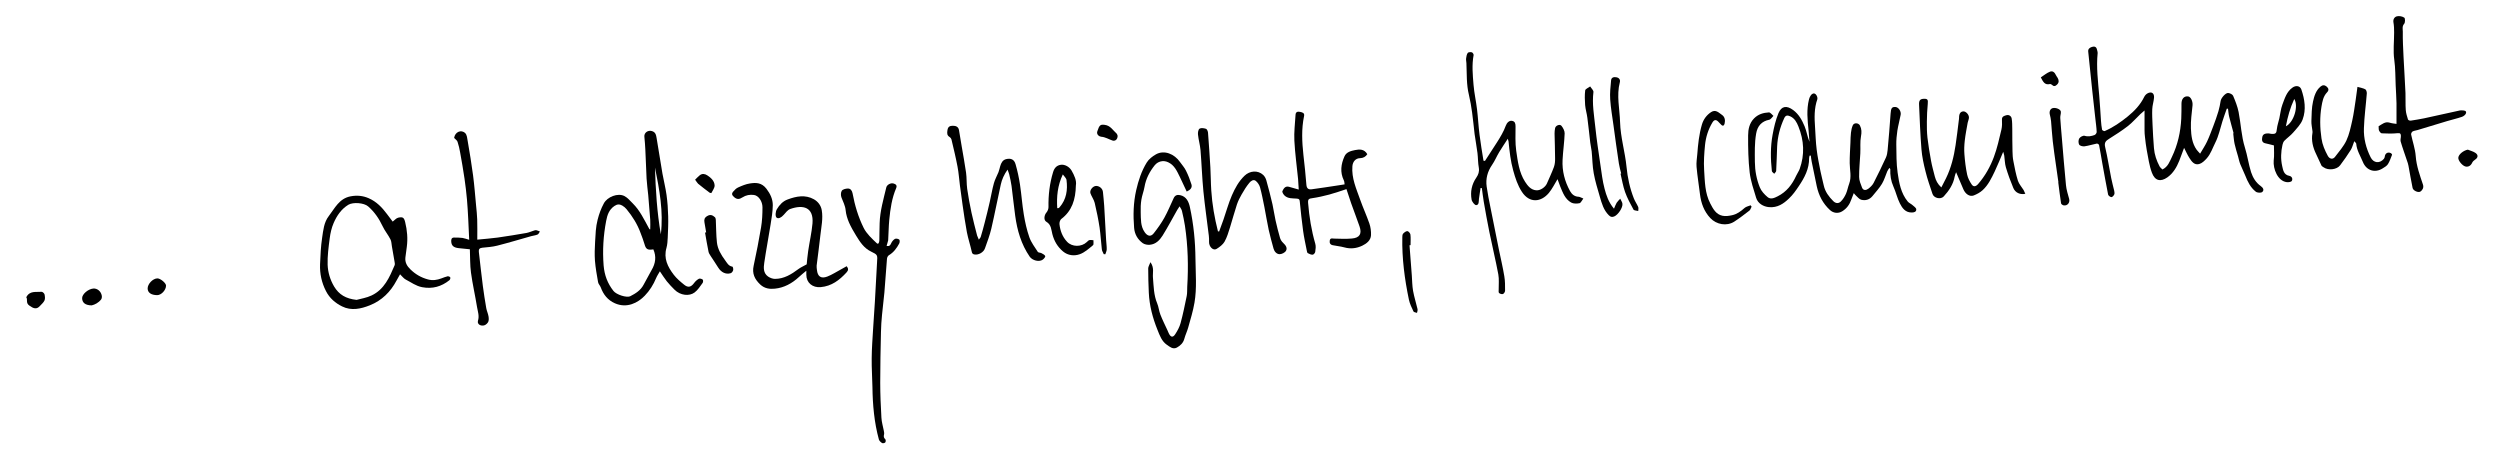 <?xml version="1.0" encoding="utf-8"?>
<!-- Generator: Adobe Illustrator 25.3.0, SVG Export Plug-In . SVG Version: 6.00 Build 0)  -->
<svg version="1.1" id="Ebene_1" xmlns="http://www.w3.org/2000/svg" xmlns:xlink="http://www.w3.org/1999/xlink" x="0px" y="0px"
	 viewBox="0 0 3369.6 612" style="enable-background:new 0 0 3369.6 612;" xml:space="preserve">
<path d="M2546.6,226.3c-1.1,1.7-2.2,3.1-2.9,4.7c-2.4,5.6-4,11.6-7.1,16.7c-3.6,6-8.5,11.2-12.9,16.7c-4,4.8-9.4,6.3-15.1,4.8
	c-2.7-0.7-4.8-3.6-7.1-5.6c-0.8-0.7-1.5-1.7-2.9-3.3c-1.2,3.2-2.3,5.7-3.2,8.3c-2.3,6.9-6.2,12.4-12.4,16.2
	c-5.3,3.3-11.9,2.6-16.5-1.7c-9.5-8.7-15.1-19.6-17.8-32.1c-2.4-11-4.6-22-6.8-33c-0.6-2.7-0.8-5.5-1.2-8.3c-0.5,0-1.1,0-1.6,0
	c-0.3,1.1-0.7,2.3-0.7,3.4c0.2,14.4-6.2,26.4-13.9,37.8c-3.9,5.9-8.1,11.8-13.2,16.6c-7.3,7.1-15.6,12.7-26.9,11.7
	c-7.8-0.7-15.1-5-17.4-12.6c-3.4-11.2-7.3-22.5-8.7-34c-1.9-16.6-2.2-33.4-2.1-50.1c0-8.1,1.7-16.5,8-22.9c5.6-5.7,12.6-7.7,20-8.1
	c1.9-0.1,4.1,3,6.1,4.7c-1.9,1.8-3.5,4.8-5.7,5.2c-10,2-15.8,8.2-17.6,18.7c-2.2,12.7-1.8,25.3-1.7,38.1c0.1,12.1,2.3,23.4,6.6,34.2
	c2,5.1,6.3,9.7,10.6,13.3c4.1,3.4,9,1.2,13.5-1.1c12-6,19.6-15.9,25-27.8c1.4-3.1,3.5-5.9,4.7-9.1c6.9-19.2,5.9-38.3-1.7-57.2
	c-2.3-5.7-5-11-11.2-13.8c-3.9-1.8-6.3-1.1-8,2.7c-5.6,12.1-8.9,24.8-9.5,38.2c-0.4,10.9-0.7,21.9-1.3,32.8
	c-0.1,1.3-1.7,2.5-2.6,3.8c-1.1-1.2-3-2.3-3.2-3.6c-1.8-16.4-2-32.9,1-49.1c1.8-9.8,4.1-19.8,7.9-29c4-9.5,10.8-10.8,19.8-4.2
	c7.8,5.8,11.9,13.6,15.4,21.9c2.8,6.6,3.7,14,6.6,20.9c-0.4-5-0.7-10-1.2-15c-1.5-14.2-3-28.3,0.6-42.4c0.4-1.7,1.2-3.4,2.2-4.9
	c1.6-2.6,4.4-3.9,6.7-1.8c1.6,1.4,2.9,4.9,2.3,6.7c-4.4,12.4-4,25-3.1,37.8c0.7,10.1,0.9,20.2,2.2,30.2c1.2,9.8,3.2,19.4,5.1,29.1
	c1.3,6.5,3.1,13,4.5,19.4c1.9,8.4,6.8,14.9,12.8,20.9c3.3,3.3,7.2,3.4,10.1,0.5c3-2.9,5.3-6.7,7-10.5c1.9-4.3,2.6-9.1,4.3-13.5
	c3.4-9.2,0.8-18.4,0.7-27.6c-0.1-9.4,0.6-18.7,1-28.1c0.2-4.4,0.1-8.8,0.7-13.1c0.4-3.4,1.1-6.9,2.5-10c1.7-3.7,7.7-3.4,9.6,0.4
	c2.4,4.7,2.4,9.3,1.4,14.6c-1.4,7.4-0.5,15.3-0.9,22.9c-0.5,10.6-1.7,21.2-1.6,31.7c0,4.8,2.1,9.7,3.9,14.4c1.6,4.2,5.4,3.8,8.3,1.7
	c2.8-2.1,5.7-4.8,7.3-7.9c5.8-11.2,11.3-22.7,16.6-34.2c1.4-3.1,2-6.7,2.3-10.1c1.5-16.3,2.9-32.7,4-49.1c0.5-7.4,1.7-9.4,6.8-9
	c3.9,0.4,7.6,5.7,6.8,10.4c-1.3,7.3-3.4,14.4-4.5,21.7c-0.9,6.1-1.5,12.4-1.4,18.7c0.2,12.6,0,25.4,1.8,37.8
	c1.9,13.6,4.4,27.6,13.6,38.8c1.6,2,4.4,3,6.4,4.8c2,1.7,5.1,3.8,5.1,5.8c0.1,3.4-3,4.3-6.5,4.2c-8.3-0.1-12.4-6-15.5-12.1
	c-3.7-7.2-5.4-15.5-8.8-22.9c-3.4-7.6-4.5-15.3-4.2-23.4C2547.8,227.5,2547.2,227.1,2546.6,226.3z"/>
<path d="M3001.3,146.6c-2,5.7-4.1,11.4-5.9,17.2c-3,9.5-4.9,19.3-9.5,28.4c-3.7,7.3-6.1,15.2-11.7,21.4c-2.8,3.1-6.3,6.5-10.1,7.5
	c-6.5,1.8-10.2-3.5-13.2-8.3c-2.6-4.1-4.6-8.6-7.1-13.5c-2.2,6-4.3,11.8-6.5,17.4c-3.5,8.8-8.4,17-16.1,22.4
	c-9.1,6.3-16.7,4.7-20.8-6.4c-3.6-9.6-4.9-20.1-6.9-30.3c-1.1-5.8-1.7-11.7-2.4-17.6c-0.4-3.1-0.6-6.2-0.6-9.3
	c-0.1-8.7,0-17.4,0-26.6c-1.8,1.6-3.8,3.2-5.6,4.9c-5.6,5.3-10.7,11.3-16.7,16c-8.1,6.3-16.8,11.8-25.5,17.3
	c-4.3,2.7-6.7,4.9-5.3,11c3.3,13.9,5.4,28,8.2,42c1.1,5.8,2.8,11.5,4.1,17.3c0.3,1.6,0.6,3.6-0.1,4.9c-0.7,1.5-2.7,3.5-3.8,3.4
	c-1.6-0.2-4.1-2-4.4-3.5c-2.8-14.2-5.3-28.4-7.9-42.6c-1.4-8.1-2.7-16.2-4.3-24.2c-0.2-0.8-2.1-2.1-3-1.9c-5.6,1.1-11,2.9-16.6,3.7
	c-2.4,0.3-6.2-0.6-7.2-2.3c-1.2-2.1-1.2-6.2,0.1-8.3c1.2-2,5.2-4.2,7.2-3.6c4.8,1.5,9.1,0.5,13.4-1c1.4-0.5,3-2.8,2.9-4.2
	c-0.2-5.8-1.1-11.5-1.7-17.2c-1.4-12.6-2.8-25.3-4.2-37.9c-1.9-17.7-3.7-35.5-5.5-53.2c-0.4-3.7,2.2-5.4,5.1-6.3
	c2.9-0.9,5.7-0.5,6.6,3.2c0.4,1.7,1.1,3.6,1,5.3c-1.9,19,0.5,37.8,2.1,56.7c1,11.4,1.6,22.8,2.4,34.3c0.3,4.1,0.7,8.2,1.5,12.2
	c0.2,0.8,2.8,2.1,3.6,1.7c11.3-4.9,21.3-11.8,30.9-19.6c9.2-7.5,17.1-15.8,22.3-26.5c0.9-1.8,2.5-3.6,4.3-4.6c5.3-3,9.4-0.5,8.9,5.7
	c-0.4,5.2-2.2,10.3-2.4,15.5c-0.3,7,0.1,14.1,0.4,21.1c0.5,10.5,1,21,1.9,31.5c0.7,8.7,3.5,16.8,7.5,24.4c0.9,1.7,2.6,2.9,3.9,4.3
	c7.5-3.5,9.8-10.8,12.8-16.9c7.8-16.2,11.7-33.6,12.6-51.6c0.3-6.7,0.3-13.5,0.3-20.2c0-6.4,3.4-10.4,8.8-9.8
	c3.8,0.4,6.6,6.7,6.1,12c-1,10.3-2.6,20.7-2.2,31c0.4,10,1.6,20.4,7.8,29c1.2,1.6,2.7,3,4.6,5.2c3.5-6,6.8-10.9,9.3-16.2
	c3.2-6.8,5.8-14,8.5-21c2.5-6.6,4.9-13.3,6.9-20c1.4-4.6,2.2-9.3,3-14c0.7-3.9,6.5-10.8,10.1-10.6c2.4,0.2,5.9,1.9,6.7,3.8
	c3,7.1,5.9,14.4,7.4,21.9c3.1,15.9,3.6,32.2,8.5,47.9c3.4,10.8,4.9,22.3,8.3,33.1c2.4,7.3,6.5,14.2,13.1,18.8c3.4,2.4,4.8,5.6,1.9,8
	c-1.7,1.4-6.7,1.1-8.7-0.5c-7-5.5-10.9-13.4-14.1-21.6c-2-5.2-4.7-10.1-6.7-15.3c-1.4-3.5-2.1-7.2-3.1-10.8
	c-1.6-5.6-3.4-11.1-4.6-16.7c-1-4.4-1.2-9-1.8-13.5c-0.1-0.4,0.4-1,0.3-1.4c-1.9-7.2-4-14.4-5.8-21.7c-0.9-3.5-1.1-7.2-1.6-10.9
	C3002.4,146.6,3001.9,146.6,3001.3,146.6z"/>
<path d="M876.4,309.1c0-4.3,0.3-8.7,0-13c-0.8-11.1-1.7-22.1-2.7-33.2c-0.7-7.4-1.8-14.7-2.2-22.1c-0.7-13.1-1.1-26.2-1.7-39.3
	c-0.3-5.8-0.7-11.5-1.3-17.3c-0.5-5.3,4.8-9,9.9-7.6c5.3,1.4,5.9,5.4,6.6,9.5c2.7,16,5.2,32,7.9,48c1.7,9.6,4.2,19.1,5.5,28.8
	c1.3,9.5,2,19.1,2.2,28.7c0.3,9.6-0.2,19.1-0.6,28.7c-0.2,4.6-0.5,9.4-1.7,13.8c-4.1,14.2,1.7,25.6,9.8,36.2
	c3.9,5.1,9,9.4,14.1,13.5c5.3,4.3,9.3,3.2,13.4-2.4c1.7-2.3,4-4.4,6.5-5.7c1.2-0.6,3.9,0.2,5.1,1.2c0.7,0.7,0.6,3.5-0.2,4.5
	c-3.3,4.5-6.4,9.5-10.8,12.8c-7.2,5.4-19.3,4.1-27.1-3.8c-3.6-3.6-7.2-7.3-10.4-11.3c-3.2-4-5.8-8.3-9.3-13.4c-1.7,3.1-3.7,5.9-5,9
	c-3.7,9-8.8,17.1-15.4,23.9c-9.3,9.7-24.1,17.3-40.2,10.2c-9.7-4.3-15.6-11.8-19.1-21.5c-0.9-2.4-3.2-4.5-3.6-7
	c-1.7-9.6-3.4-19.2-4.2-28.8c-0.6-8.5-0.3-17.1,0.2-25.6c0.6-10,0.8-19.9,3.4-29.8c2-7.8,4.6-15,8.4-22c4.7-8.8,18.8-14.3,27.6-9.9
	c4.4,2.2,7.8,6.5,11.4,10c9.6,9.5,15.2,21.6,21.6,33.2c0.3,0.5,0.6,1,0.9,1.5C875.7,309.2,876,309.2,876.4,309.1z M880.6,336.1
	c-7.4,1.2-10,0.1-11.9-7c-1.4-5-3.4-9.9-5.2-14.8c-4.3-11.9-10.9-22.5-18.9-32.2c-1.6-2-3.7-3.8-6-5.1c-3.4-1.9-6.6-2-10.4,0.6
	c-7.4,5-9.7,12.3-11.2,20.2c-3.8,19.9-5,39.8-3.4,60.1c1.1,13,5.3,24.2,13.3,34.3c3.9,4.9,17.6,9.5,22.7,7
	c7.1-3.6,13.9-7.9,17.8-15.3c3.5-6.6,7.1-13.3,10.8-19.8C883.6,355.1,884.9,345.8,880.6,336.1z M882.8,225.8
	c0.9,30.2,2.7,60.2,7.9,90C894.4,285.3,888.8,255.5,882.8,225.8z"/>
<path d="M2001.5,216.9c5.4-8.3,10.8-16.6,16.1-24.9c2.3-3.6,4.6-7.3,6.6-11c2-3.7,3.9-7.5,5.3-11.5c1.5-4.2,4.9-7.4,8.6-6.6
	c4.1,0.8,4.6,3.9,4.6,7.6c0,10.9-0.6,21.9,0.9,32.6c2.1,14.3,3.8,29.1,11.9,41.8c3.5,5.4,7.7,11,15.1,11.6c5.4,0.5,12.1-4.1,14.3-9
	c3.2-7.4,6.7-14.7,9.5-22.3c1.4-3.8,1.7-8,1.6-12.1c0-11-0.5-21.9-0.7-32.9c0-2.5,0.2-5,0.7-7.4c0.7-3.7,6.5-6,8.7-3.1
	c2.2,2.8,4.3,6.8,4.2,10.1c-0.4,11.9-2.2,23.7-2.8,35.6c-0.8,15,2.9,29.1,10.1,42.2c2.4,4.3,6,7.4,11.5,7.6c1.7,0.1,3.4,1.2,6.4,2.4
	c-2,2.5-3.3,5.9-5.2,6.3c-3.6,0.7-8.2,0.8-11.2-0.9c-8.2-4.6-11.3-13.3-14.7-21.5c-1.3-3.3-2.5-6.7-3.7-10
	c-4,6.5-7.2,13.2-11.8,18.7c-10.2,12.1-25.8,14.3-36.2-1.6c-5.8-8.9-8.9-18.6-11.7-28.7c-3.6-12.9-5-25.9-6.3-39.1
	c-0.1-0.9-0.5-1.8-1-3.8c-4.2,6.5-8.1,12.2-11.6,18c-3.4,5.6-5.9,11.9-9.6,17.2c-6.2,9-8.8,18.7-7.3,29.3c1.3,9.4,3.2,18.7,5.1,28.1
	c3.7,18.8,7.5,37.6,11.3,56.4c2.5,12.2,5.4,24.3,7.4,36.5c1.1,6.3,1,12.9,1,19.3c0,1.6-1.5,4-2.9,4.5c-1.5,0.5-4-0.3-5.2-1.4
	c-0.9-0.8-0.5-3.2-0.5-4.8c-0.1-6.7,0.7-13.7-0.5-20.2c-3.6-19.2-8.2-38.2-12.1-57.3c-2.8-13.7-5.2-27.4-7.6-41.1
	c-1-6-1.7-12-2.5-18c-0.6,0-1.1,0-1.7-0.1c-0.7,4.9-1.6,9.7-2.2,14.6c-0.4,3.4,0.3,8.2-3.7,8.5c-1.9,0.2-5.7-4.5-6.2-7.4
	c-1.9-10.5,0.1-20.6,6.3-29.6c2.8-4.1,4.3-8.2,3.4-13.5c-1.2-6.4-1-13.1-1.8-19.7c-1.1-8.6-2.7-17.2-3.9-25.8
	c-1.2-9.5-1.9-19.1-3.3-28.6c-1.1-8-2.4-16-4.3-23.9c-3.5-14.2-2.8-28.6-3.4-42.9c-0.1-2.2-0.7-4.4-0.4-6.4c0.3-2.5,0.8-5.4,2.2-7.4
	c0.8-1.1,3.8-1.2,5.5-0.8c1.1,0.3,2.6,2.6,2.4,3.7c-2.5,13.4-1.2,26.8-0.1,40.2c0.9,11,3.4,21.9,4.7,32.9c1.4,11.4,1.9,23,3.4,34.4
	c1.4,11.7,3.5,23.3,5.3,34.9C2000.1,216.6,2000.8,216.8,2001.5,216.9z"/>
<path d="M1589.9,278.1c-1.4,2.2-2.4,3.5-3.2,4.9c-6.5,11.5-12.7,23.2-19.7,34.5c-3.9,6.2-9.2,11.7-17.2,12.4
	c-3.1,0.3-7.1-0.4-9.6-2.2c-6.8-5-10.9-11.9-11.6-20.7c-1.4-17-1-33.8,2.8-50.6c3-13.2,7.2-25.9,14.2-37.3
	c2.8-4.6,7.7-8.4,12.5-11.1c11.1-6.2,24.8-0.5,32.3,10.3c2.7,3.9,6.1,7.5,8.1,11.7c3,6,5.4,12.2,7.4,18.6c1.3,4.4-1.5,7.4-6.4,9.6
	c-3.1-6.6-6.1-13.3-9.3-19.8c-3.8-7.6-7.1-15.7-15.7-19.7c-7-3.3-14-0.9-18,3.9c-6.9,8.6-12,18.2-13.9,29.4
	c-1,5.8-3.3,11.4-4.2,17.2c-0.9,5.5-1.1,11.3-0.9,16.9c0.3,9.2-0.4,18.6,5.3,26.8c3.8,5.5,8.3,6.6,12.3,1.5
	c5.2-6.6,10.1-13.5,14.2-20.8c4.8-8.6,8.5-17.8,12.7-26.7c1.8-3.7,4.7-4.7,8.5-3.9c8.7,1.8,11.8,9.2,13.3,16.2c5,23,7.3,46.4,7.5,70
	c0.2,19.5,2,39.2-1.3,58.6c-1.9,11.4-5.4,22.6-8.5,33.7c-1.4,5.1-3.8,9.9-5.2,15.1c-1.5,5.7-5.4,9.3-10.1,11.9
	c-5.3,2.8-9.6-1.1-13.5-3.8c-6.9-4.8-9.6-12.6-12.6-20.1c-6.5-16.1-10.9-32.7-11.7-50.2c-0.5-10.9-0.8-21.8-0.8-32.6
	c0-2.4,1.7-4.8,3-8.4c5.5,7.6,2.8,14.5,3.4,20.9c1,11.7,1,23.4,5.7,34.6c2,4.8,2.4,10.3,4.3,15.1c2.8,7.2,6.3,14.2,9.6,21.3
	c0.7,1.5,1.2,3.1,2,4.5c2.4,4.8,5.4,5.4,8.4,0.7c3-4.6,5.8-9.7,7.2-14.9c3.3-12.1,5.8-24.4,8.3-36.6c0.8-4,0.5-8.3,0.7-12.4
	c1.7-27.6,1-55.1-3.1-82.4c-1-6.7-2.5-13.3-4-19.8C1592.7,282.4,1591.3,280.7,1589.9,278.1z"/>
<path d="M529.3,298.7c2.5-1.8,4.7-4.7,7.4-5.3c6.2-1.4,7.9-0.2,9.4,6c2.7,11,3.7,22.1,2.2,33.4c-0.6,4.8-1.4,9.6-1.9,14.3
	c-0.7,6.5,2.1,11.5,6.7,15.9c6.7,6.6,14.4,11.1,23.6,13.6c6.5,1.8,12.4,0.8,18.3-1.4c2.8-1,5.5-2.2,8.3-2.8c1.1-0.2,3.2,0.6,3.6,1.5
	c0.4,1-0.3,3.1-1.2,3.8c-10.8,8.6-22.8,12-36.7,9.4c-8.4-1.6-14.9-6.6-22.1-10.3c-2.8-1.4-4.8-4.4-7.7-7.1c-2,3.5-3.4,5.9-4.7,8.4
	c-8.1,15.3-19.9,27-36,33.4c-12,4.8-25,7.7-37.4,1.5c-9.1-4.5-16.8-11-21.7-20.6c-5.9-11.5-8.5-23.6-8-36.3
	c0.5-11.9,1-23.9,2.8-35.7c1.5-10,2.4-20.7,8.9-29.1c8.2-10.6,14-23.8,29.6-26.7c8.6-1.6,16.5-0.8,24.3,2.6
	c10.4,4.5,18,12.4,24.6,21.3C524.5,292.2,527.2,295.8,529.3,298.7z M480.6,404.2c5.6-1.6,13.5-2.7,20.3-6
	c17.1-8.1,24.1-24.5,31-40.7c0.6-1.5,0.1-3.5-0.2-5.3c-1.1-6.7-2.3-13.5-3.5-20.2c-0.6-3.2-0.5-6.8-2-9.5
	c-3.1-6.1-7.6-11.4-10.5-17.6c-4.8-10.2-11-19.3-19.5-26.7c-5.6-4.9-20.3-6-26.7-2.2c-9.5,5.8-15.5,14.7-19.8,24.6
	c-2.8,6.4-4.4,13.6-5.3,20.6c-1.5,11.8-3.2,23.9-2.8,35.7c0.4,10.1,3.3,20,8.7,29.2C456.9,397.1,466.1,402.6,480.6,404.2z"/>
<path d="M1141.2,358.8c2.6,3.3,2.4,5.6-0.3,8.5c-9.5,10.3-20,18.4-34.7,19.7c-11,1-19.4-5.8-19.4-16.7c0-1.3,0-2.5,0-5.4
	c-4.1,3.4-7.2,5.9-10.1,8.6c-9.2,8.5-20,14.4-32.4,15.6c-6.8,0.7-13.7-0.1-19.6-5.6c-7.6-7.2-11.2-14.8-8.9-25.3
	c3.7-17.2,7.1-34.4,10-51.7c1.5-8.9,1.9-18.1,1.9-27.1c0-7.9-5.2-15.7-11.4-16.6c-5.6-0.8-10.9,0.2-15.7,3.3
	c-3.9,2.5-7.1,3.1-11.1-0.4c-3-2.6-3.7-4.6-1.3-7.4c1.9-2.2,4.1-4.5,6.6-5.6c5.1-2.3,10.5-4.6,15.9-5.4c8.3-1.3,15.9-1.3,22.4,7.2
	c5.3,7,8.5,14,8.5,22.1c-0.1,8.7-1.6,17.5-3,26.2c-2.7,17.2-6,34.2-8.5,51.4c-1,6.6-1.4,13.9,5.1,18.5c2.6,1.8,6.2,3.2,9.3,3.2
	c12.3,0,22.2-6.2,31.7-13.3c3-2.2,6.6-3.8,11.1-6.3c0.5-4.9,1-11.5,2-18c1.8-12.4,4.7-24.7,5.8-37.1c1.8-22.2-12.8-25.6-30-19.5
	c-3.4,1.2-6.1,4.9-8.7,7.8c-3.3,3.8-7.3,5.8-9.6,3.9c-2.2-1.8-1.6-8.2,0.3-11.4c3.5-5.9,8.1-10.8,14.4-13.1
	c11.7-4.4,23.9-6.8,35.5-0.3c5.3,3,9.5,8.1,10.6,14.8c1.9,11.2-0.6,22.2-1.8,33.2c-1.5,13.8-3.4,27.6-5.1,41.4
	c-0.2,1.9,0.2,4,0.4,5.9c0.9,8.8,5.5,12.1,13.9,8.9c6.5-2.5,12.5-6.5,18.7-9.8C1136.1,361.8,1138.6,360.3,1141.2,358.8z"/>
<path d="M1195,331.5c3.8,0.7,4.9-0.8,6.1-3.5c1-2.3,2.9-4.7,5.1-6c1.4-0.8,4.4-0.2,5.8,0.9c0.9,0.7,0.8,3.8,0,5.3
	c-3.4,6.3-7.5,12-13.9,15.8c-1.4,0.8-2.5,3.1-2.6,4.8c-1.3,15.2-2.2,30.4-3.5,45.6c-0.9,10.1-2.3,20.1-3.2,30.2
	c-0.7,7.6-1.3,15.2-1.4,22.9c-0.5,22.8-1,45.5-1,68.3c0,15.7,0.7,31.5,1.6,47.2c0.3,5.8,2.1,11.6,3.2,17.4c0.3,1.6,0.7,3.3,0.4,4.9
	c-0.6,2.6-0.8,4.6,1.6,6.7c0.8,0.7,0.8,3.4,0,4.3c-0.7,0.9-3.2,1.4-4.2,0.9c-1.8-1.1-3.8-2.9-4.4-4.8c-6.3-23.1-8.4-46.8-8.7-70.7
	c-0.2-12.9-1.2-25.8-1-38.7c0.1-13.2,1.1-26.5,1.9-39.7c0.7-12.2,1.7-24.4,2.4-36.7c1-17.6,1.8-35.2,2.9-52.8
	c0.7-10.1,1-10.4-8-14.7c-9.6-4.6-15-13-20.2-21.5c-3.5-5.7-6.9-11.6-9.6-17.7c-2.2-5.2-4-10.9-4.5-16.5c-0.6-6.3-3.5-11.5-5.6-17.1
	c-1.1-2.7-1.1-6.9,0.4-9.2c1.3-2,5.3-2.9,8.1-3c3.8-0.1,5.7,2.9,6.4,6.4c3,16.2,7.7,32,15,46.7c3.9,7.8,11,14.3,17.5,20.5
	c2.6,2.5,3.5-1.5,3.6-3.7c0.2-7.7,0.1-15.4,0.4-23.1c0.5-16.6,5.2-32.4,9-48.4c0.9-3.6,6.1-6.3,9.7-5.2c2.9,0.9,5.2,2.3,3.6,6.2
	c-5.8,13.6-7.9,28-9.3,42.6c-0.9,9.2-0.9,18.6-1.5,27.9C1196.6,326.3,1195.7,328.7,1195,331.5z"/>
<path d="M2729.8,261.2c-7,1.5-13.5-1.4-16.2-7.9c-3.8-9.1-7.2-18.4-10-27.8c-1.5-5-1.4-10.5-2.2-15.7c-0.3-1.9-1-3.7-1.4-5.2
	c-3.8,9-7.4,17.9-11.5,26.6c-4.3,9-8.7,18.2-16.2,25.1c-3.4,3.1-7.8,5.5-12.2,7.2c-5.3,1.9-11-1.9-13.8-8.4
	c-3.2-7.4-6.3-14.8-9.8-23c-0.8,2.3-1.6,4-1.9,5.8c-1.9,10.6-7.7,19.2-14.8,26.9c-4.1,4.4-13.2,2.3-15.1-3.4
	c-3.3-10-6.9-20-9.4-30.3c-2.5-9.9-4.7-19.9-5.5-30c-1.6-19.9-2.3-39.9-3.2-59.9c-0.3-5.7,1.4-7.7,5.7-8c5.8-0.4,6.6,1,6,6.9
	c-0.8,7.9-1.1,15.8-1.2,23.7c-0.1,7.3,0,14.6,0.8,21.8c1.2,10.3,2.9,20.6,4.8,30.9c1.3,7.2,3.3,14.2,5.1,21.3
	c1.4,5.3,3.7,10.2,8.8,14.8c2.3-4.5,4.4-8.4,6.3-12.3c6.9-14.1,10.6-29.2,12.9-44.7c1.7-11,2.9-22.1,4.3-33.1c0.2-1.3,0.4-2.6,0.4-4
	c0-5.4,2-8.2,5.8-8.4c3.2-0.1,7.3,3.9,7.5,8c0.1,2.4-1.2,4.8-1.7,7.3c-1.4,8-3,15.9-3.9,23.9c-0.7,6.2-1,12.5-0.5,18.7
	c0.7,9.2,1.8,18.4,3.7,27.4c1,4.6,3.4,9.2,6.1,13.2c2.4,3.6,5.6,2.9,8.6-0.5c9.4-10.8,16.4-23.3,21.3-36.5
	c4.5-12,7.2-24.6,10.2-37.1c1-4.2,0.9-8.8,0.7-13.3c-0.2-4.4,3.2-5.1,5.9-5.9c3.4-1,6.6,1,7.2,4.4c0.8,4.6,0.7,9.4,0.8,14.1
	c0.1,10,0,20,0.3,30.1c0.1,4.5,0.3,9,1.2,13.3c1.7,8.9,3.4,17.8,6.1,26.4c1.5,4.5,5.1,8.4,7.7,12.6
	C2728.1,257.5,2728.9,259.3,2729.8,261.2z"/>
<path d="M1750.5,255.5c-0.3-5.3-0.5-9.8-0.9-14.2c-1.7-17.2-4.1-34.4-5-51.6c-0.6-11.6,0.9-23.4,1.6-35.1c0.2-3.9,3-4.5,6.1-3.8
	c2.8,0.6,6.3,1.3,5.4,5.5c-3.7,17.5-2.8,35-0.9,52.6c1.5,13.4,3,26.7,4,40.1c0.4,5.3,3,6.7,7.3,6.1c11.8-1.6,23.5-3.4,35.3-5.2
	c2.8-0.4,5.5-0.9,8.9-1.4c-0.3-1.7-0.2-3.7-1-5.3c-5.4-11.1-3.9-22,0.9-32.6c2.6-5.7,8.7-7.2,14.1-8.3c5.9-1.2,12.4-1.7,16.6,5.5
	c-2.1,3.4-5.5,5.3-9.8,5.4c-6,0.1-9.8,4.7-10.3,10.8c-1.3,16.2,5.3,30.4,10.4,44.9c3.8,10.9,8.7,21.4,12.5,32.4
	c1.7,4.9,2.4,10.5,2.2,15.7c-0.4,7.2-6.1,11.4-11.9,14.2c-7.6,3.6-15.7,4.6-24.2,2.2c-5.1-1.4-10.4-1.8-15.5-2.9
	c-3.4-0.7-4.6-3.1-4-6.4c0.7-3.6,3.3-2.6,5.9-2.5c7.9,0.2,15.9,0.6,23.8-0.1c10.7-0.9,13.9-6.4,10.4-16.4
	c-3.6-10.4-7.6-20.8-11.3-31.2c-2.2-6.3-4.3-12.7-6.3-19c-7.7,2.5-15.2,5.2-23,7.3c-7.6,2-15.3,3.8-23,4.9c-4.4,0.6-6.1,1.1-5.7,6.4
	c1.5,18.7,4.5,37.1,9.7,55.1c1,3.4,0.4,7.3-0.1,10.9c-0.2,1.5-2.2,3.8-3.5,3.8c-2.1,0.1-4.5-1-6.5-2.1c-0.9-0.5-1.1-2.3-1.4-3.6
	c-1.7-8.7-3.7-17.5-4.9-26.3c-1.8-13.2-3.2-26.4-4.5-39.6c-0.3-3-0.9-3.7-4-4c-5.8-0.5-12.2,0.3-16.8-4.4c-1.4-1.5-3.2-4.4-2.6-5.7
	c1.5-3.3,3.7-7.1,8.6-5.9C1741.1,252.8,1745.2,254,1750.5,255.5z"/>
<path d="M1319.3,323c1.3-1.8,2.3-2.7,2.6-3.8c1.9-6.3,3.7-12.7,5.3-19.1c2.4-9.4,4.8-18.8,6.9-28.3c1.9-8.2,3.2-16.6,5.5-24.8
	c1.4-5.2,4.2-10,6.2-15c1-2.6,1.5-5.4,2.3-8c1.3-4.4,3.3-8.5,8.3-9.6c6.2-1.4,10.6,0.5,12.4,6.9c2.6,9,4.6,18.3,6,27.6
	c2,13.3,2.9,26.8,5.1,40.1c1.7,10.4,4,20.8,7.5,30.8c2.5,7.1,7.3,13.3,11.4,19.7c0.7,1.1,3.4,0.9,4.9,1.7c1.9,1,4.3,2.2,5.1,3.9
	c0.4,1-1.7,3.7-3.3,4.8c-4.8,3.6-14,1.2-17.6-3.9c-11.5-16.7-16.9-35.5-19.6-55.3c-1.9-13.3-3.1-26.7-4.9-40
	c-0.7-5.2-1.9-10.3-3.1-15.5c-0.4-1.9-1.3-3.6-2.3-6.6c-4.7,6.8-7.6,13.2-9.1,20.1c-4.4,19.9-8.2,39.8-12.8,59.6
	c-2.1,8.9-5.4,17.6-8.5,26.3c-1.9,5.6-8.8,9.3-14.1,8.4c-2.5-0.4-3.3-1.4-3.8-4c-1.9-8.7-4.8-17.3-6.5-26c-2.3-12.2-4-24.5-5.8-36.7
	c-1.3-8.8-2.4-17.6-3.6-26.5c-1.1-8.4-1.6-16.8-3.2-25.1c-2.3-12.3-5.3-24.6-8.2-36.8c-0.3-1.2-1.3-2.5-2.3-3.1
	c-3.9-2.3-3.7-5.3-3.1-9.3c0.7-4.9,3.3-6,7.4-6c4.2,0,7.5,1.5,8.2,6.1c1.2,7,2.3,14,3.5,21c2,12,4.3,24,6,36.1
	c1,7.2,0.5,14.6,1.5,21.8c1.5,10.8,3.6,21.5,5.8,32.1c2.2,10.4,5,20.6,7.6,30.9C1317.6,319.1,1318.3,320.5,1319.3,323z"/>
<path d="M1643.2,312c1.9-5.3,4-10.6,5.8-15.9c3.8-10.9,6.8-22.2,11.4-32.8c4.2-9.6,9.2-18.9,17-26.4c7.1-6.9,18-7.8,25.2-1.1
	c2,1.9,3.6,4.8,4.3,7.6c3,10.6,5.7,21.3,8.2,32c1.6,7.1,2.5,14.4,4.1,21.5c1.8,8,3.8,16,6.1,23.9c0.8,2.6,2.5,5.1,4.5,6.9
	c3.3,3,5.6,6.7,3.5,10.3c-1.4,2.5-5.7,4.7-8.7,4.6c-3.9-0.1-7-3.5-8.1-7.6c-2.3-8.4-4.6-16.7-6.5-25.2c-2.2-10.2-3.8-20.5-5.8-30.7
	c-1.8-8.9-3.5-17.9-5.9-26.7c-0.9-3.1-3.1-6.4-5.6-8.5c-3.2-2.7-6.8,0.1-8.7,2.4c-4,4.8-7.3,10.2-10.4,15.6
	c-2.5,4.3-4.8,8.9-6.4,13.6c-3.4,10.2-6.1,20.6-9.3,30.8c-2.1,6.6-4,13.4-7.4,19.4c-2.3,4-6.7,7.3-10.8,9.8
	c-4.6,2.8-10.4-3.1-10.1-9.7c0.1-2.7,0-5.5-0.3-8.1c-2.4-19.9-5.3-39.8-7.3-59.7c-1.8-18.5-2.4-37.1-3.9-55.6
	c-0.6-7.1-2.7-14-3.4-21.1c-0.3-2.6,0.4-6.8,2.1-7.9c2.1-1.3,5.9-0.7,8.7,0.2c1.3,0.4,2.5,3.2,2.7,5.1c1.2,15.7,2.3,31.4,3.2,47.2
	c0.6,10.3,0.5,20.5,1.2,30.8c1.2,18.7,4.4,37,9,55.1C1642.2,311.8,1642.7,311.9,1643.2,312z"/>
<path d="M3206,170.1c4.8-2.7,8.8-6.6,14.7-4.8c3.2,1,6.7,1.3,9.4,1.7c0-9.6,0.1-18.7,0-27.7c-0.2-8.1-0.7-16.1-1.1-24.2
	c-0.5-11.5-0.3-23-1.9-34.5c-1.7-12-0.2-24.4-0.2-36.7c0-4.6-0.1-9.2-0.9-13.6c-0.8-4.4,1.5-7.5,4.6-8.3c3.1-0.8,7.4,0,10,1.8
	c1.3,0.9,1.3,6.5-0.1,8.2c-3.1,3.5-1.9,7.3-1.9,10.6c-0.2,11.4,0.5,22.9,1,34.3c0.8,16.2,1.9,32.3,2.6,48.5
	c0.3,7.6-0.2,15.3,0.4,22.9c0.3,4.3,1.7,8.6,3,12.8c0.3,0.9,2.5,1.7,3.7,1.5c6-0.9,12-1.9,17.9-3.1c16.1-3.5,32.1-7.1,48.2-10.6
	c1.1-0.2,2.3-0.2,3.4-0.1c2.6,0.1,5.8,0.3,5,3.7c-0.5,2-3.1,4.1-5.3,4.9c-6.6,2.3-13.4,3.8-20.1,5.8c-13.4,4-26.7,8.1-40,12.1
	c-2.2,0.7-4.6,0.8-6.6,1.9c-1.1,0.6-2.2,2.8-2,4c2,9.8,5.5,19.4,6.2,29.2c1,13.6,5.6,25.9,9.8,38.5c1.3,4.1-0.7,7.3-3.3,9.2
	c-3,2.1-9.9-1.1-10.7-4.7c-2.1-10-3.7-20.1-5.6-30.1c-0.4-2.3-1.2-4.6-2-6.8c-2.8-8.6-6-17.1-8.5-25.8c-0.7-2.4,0.5-5.2,0.3-7.9
	c-0.1-2.5-0.9-3.7-4.4-3.3c-7,0.8-14.3,0.5-21.4,0.2c-1.3-0.1-3-2.3-3.7-3.9C3205.9,174.2,3206.2,172.2,3206,170.1z"/>
<path d="M632.4,323.2c-0.5-10.3-0.9-19.2-1.3-28.1c-0.5-8.8-0.9-17.5-1.7-26.2c-0.9-9.4-1.9-18.8-3.3-28.1
	c-1.7-11.8-3.8-23.6-5.9-35.3c-0.9-4.9-1.9-9.7-3.5-14.4c-0.7-2-2.9-3.4-4.6-5.2c1.1-7.9,9.4-11.9,15-6.4c2.3,2.3,2.7,7,3.3,10.7
	c2.6,15.3,5.2,30.6,7.2,46c1.8,13.6,2.8,27.3,4.1,40.9c0.6,6.2,1.3,12.5,1.5,18.7c0.3,8.5,0.1,17.1,0.1,27.2c10-1,18.8-1.6,27.5-2.8
	c13-1.8,25.9-4,38.8-6.2c3.2-0.6,6.3-2,9.5-3c1.1-0.3,2.3-0.9,3.4-0.8c1.8,0.3,3.5,1.2,5.2,1.8c-1,1.4-1.7,3.5-3.1,4.1
	c-2.7,1.2-5.7,1.4-8.6,2.2c-15.3,4.3-30.4,8.9-45.8,12.8c-6.6,1.7-13.5,2.1-20.2,2.8c-3.5,0.4-5,1.9-4.6,5.5
	c1.8,15.3,3.4,30.7,5.4,46c1.3,10,2.9,20,4.6,29.9c0.7,3.9,2.5,7.5,3.1,11.4c0.4,2.6,0.5,5.9-0.8,7.8c-1.8,2.7-4.6,4.9-8.9,4.2
	c-4.2-0.7-5.3-4.1-4.6-6.3c2.1-6.5-0.2-12.4-1.2-18.4c-2.5-15.6-6.1-31-8.2-46.6c-1.4-10.1-1-20.5-1.5-31.4
	c-5.1-0.5-10-0.9-14.8-1.5c-7-0.7-10-3.3-10.3-8.9c-0.2-2.7,0.3-5.3,3.6-5.4c3.9-0.1,7.8,0.1,11.6,0.5
	C626,321.1,628.6,322.1,632.4,323.2z"/>
<path d="M3173.2,190.3c-1.9,4.8-2.8,8.7-4.8,11.9c-4.4,7.1-9.3,13.9-14.3,20.6c-4.4,5.9-15.9,7.2-22.1,2.8c-1-0.8-2.5-1.4-3-2.4
	c-2.5-5.1-4.7-10.4-7.2-15.5c-4.4-9-6.7-18.3-5-28.3c0.2-1,0.2-2,0-3c-0.5-4.5-1.6-9-1.4-13.4c0.3-8.8,0.3-17.7,2.2-26.2
	c1.6-7.3,3.9-14.9,10.1-20.1c2.7-2.3,5.5-2.4,8.4,0.1c2.8,2.5,3,5,0.4,7.7c-5.2,5.4-6.3,12.4-7.5,19.2c-2.4,14.3-2.1,28.6,0,42.9
	c1.2,8.5,4.5,16,8.5,23.4c2.4,4.4,6.8,5.3,9.7,1.5c5.4-7.1,11.5-14,15.3-21.9c4-8.5,5.9-18.1,8-27.3c2-9.1,3.2-18.4,4.6-27.6
	c0.8-5.4,1.5-10.8,2.4-17.6c4.4,1.3,7.8,1.7,10.6,3.3c1.3,0.7,2.1,3.7,2,5.5c-1.2,15.7-3.4,31.3-3.9,47c-0.5,13.6,2.9,26.9,9.1,39.2
	c3.9,7.8,12.1,8.6,17.7,2.1c0.7-0.8,1.2-2,1.3-3c0.4-4.6,4.3-6.9,8.4-4.7c0.7,0.4,1.6,1.7,1.4,2.2c-1.7,4.2-3.1,8.7-5.5,12.5
	c-1.6,2.5-4.6,4.2-7.2,5.8c-10.4,6.6-21.9,2.9-26.6-8.7c-3.3-8.1-8.3-15.7-9-24.8C3175.6,192.7,3174.8,192.3,3173.2,190.3z"/>
<path d="M1450.1,250c-0.4,19-5.2,34.2-19.7,45.2c-1.6,1.2-2.6,4.6-2.4,6.8c0.9,8.9,4,17.2,10.2,23.8c6.7,7.3,19.5,7.3,26.7,0.4
	c1.1-1,2.2-2.3,3.5-2.6c1.7-0.4,3.6,0.1,5.4,0.2c-0.2,2.3,0.6,5.7-0.6,6.7c-5.6,4.6-11.3,9.9-18,12.2c-7.3,2.6-15.8,1.7-22.3-3.7
	c-7.3-6.1-12-13.8-14.5-23.5c-1.5-5.6-1.3-12.7-8.1-16.6c-3.9-2.2-2.9-9,0.1-12.4c1.6-1.9,2.8-4.8,2.8-7.3
	c-0.3-16.1,1.5-31.8,6.2-47.2c1.6-5.3,4.6-9.1,10.5-9.9c5.1-0.7,11.2,2.5,14.3,7.6C1448.1,236.5,1451.3,243.4,1450.1,250z
	 M1425,280.6c1.1-0.1,1.5,0,1.7-0.1c0.6-0.3,1.1-0.7,1.5-1.2c9.2-10.6,11-23.3,9.3-36.6c-0.3-2.7-3.3-5.1-5-7.6
	C1425.4,250.1,1424,265,1425,280.6z"/>
<path d="M3064.9,196c-4.5-1.1-7.9-2.1-11.4-2.8c-5.1-1-5-4.8-4.3-8.5c0.8-4.2,4.3-4.9,8-4.9c1.3,0,2.6,0.4,3.9,0.6
	c6.3,0.5,7.2-0.7,7.8-6.8c0.5-4.8,2.3-9.5,3.3-14.2c1.4-6.1,1.9-12.6,4.1-18.4c3.2-8.4,5.6-17.3,13.7-23c4.5-3.2,10.1-2.5,11.9,2.7
	c4.5,13.2,6.6,27,1.7,40.3c-2.4,6.6-8,12.1-12.7,17.6c-3.5,4.1-8.2,7.3-12,11.2c-1.3,1.4-2.1,3.6-2.5,5.5c-2.1,9.4-2.5,19-0.4,28.4
	c1.3,5.5,2,11.9,9.6,13.3c3.5,0.7,5,4,3.4,6.8c-0.8,1.5-4.6,2-6.9,1.7c-12.2-1.6-18.5-18-17.5-29.1
	C3065.5,209.5,3064.9,202.4,3064.9,196z M3081,170.2c10.6-5.2,17.4-27,11.3-36.8C3086.8,145.4,3083.4,157.3,3081,170.2z"/>
<path d="M2360.9,278.5c-1,1.8-1.5,4.1-2.9,5.3c-6.7,5.2-13.5,10.4-20.6,15c-10.2,6.4-23.9,3.9-32.2-4.9c-8.5-9.1-12.4-20-13.9-32.1
	c-1.5-12.3-3.5-24.5-4.6-36.8c-0.5-5.7,0.5-11.6,1-17.4c1-13.4,2.4-26.7,6.2-39.7c2.1-7,6.2-12.7,12.4-16.8c6.3-4.1,10.5,1,14.7,3.8
	c3.8,2.6,4.6,7.2,3.5,11.7c-0.7,2.9-2.5,3.9-4.9,1.2c-0.9-1-1.9-1.9-2.8-2.9c-3.4-4-6.2-4.1-8.8,0.3c-5.6,9.3-8.8,19.6-9.9,30.3
	c-1.1,11.2-1.9,22.5-1.2,33.7c1,15.3,0.9,30.9,8.3,45.1c3.8,7.3,7.7,14.7,16.4,16.5c4.1,0.9,8.7,0.2,12.9-0.7
	c6.6-1.4,11.9-5.3,16.9-9.8c2.1-1.9,5.4-2.4,8.2-3.6C2360,277.5,2360.4,278,2360.9,278.5z"/>
<path d="M2175.4,281.3c1.5-3.4,2.3-5.9,3.6-8c1.3-2,3.2-3.7,4.8-5.5c1,2.3,2.8,4.6,3,7c0.5,5.3-5.9,14.6-10.8,16.8
	c-2.9,1.3-5,1.1-7.5-1.4c-7.1-7-9.6-16.1-12.2-25.1c-3-10.4-6.3-20.9-8.2-31.5c-1.8-9.7-1.8-19.8-2.8-29.7
	c-0.4-3.9-1.5-7.8-1.9-11.7c-1.3-11.2-2.4-22.3-3.9-33.5c-0.7-5.7-2.5-11.3-3-17.1c-0.5-6.6-0.7-13.3,0.1-19.8
	c0.3-2,4.4-3.5,6.7-5.3c1.5,2.5,4.6,5.2,4.4,7.5c-2,15.9,0.9,31.5,2.5,47.1c1.8,17.1,4.4,34.1,6.9,51.2c1.6,10.8,2.8,21.7,5.6,32.1
	C2165.1,263.4,2168,272.5,2175.4,281.3z"/>
<path d="M2185.1,233.9c-1.1-4.5-2.4-8.9-3.1-13.5c-2.6-17.2-5-34.4-7.3-51.6c-1.6-11.6-3.6-23.1-4.4-34.8
	c-0.6-8.5,0.4-17.2,1.2-25.8c0.4-4.1,4.1-4.7,7.3-4c3.3,0.6,5.4,3.1,4.5,6.6c-4.7,18-0.2,35.9,0.3,53.8c0.6,20.6,6.7,40.1,8.7,60.3
	c1.4,14.6,4.5,28.9,9.9,42.6c1.5,3.9,4.1,7.5,5.8,11.4c0.7,1.6,0.1,3.6,0.1,5.5c-2.2-0.6-5.6-0.5-6.4-1.9
	c-4.2-7.7-8.5-15.6-11.4-23.8c-2.8-7.9-4.1-16.4-6.1-24.6C2184.5,234.1,2184.8,234,2185.1,233.9z"/>
<path d="M2774.4,245.6c-1.1-7.7-2.3-15.4-3.3-23.2c-1.5-10.6-3.1-21.3-4.3-32c-1-9-1.5-18.1-2.3-27.1c-0.3-2.9-0.9-5.9-1.6-8.7
	c-1.1-4.2,0.4-8,3.9-8.9c4-1,10.6,1.5,10.9,4.8c0.3,2.7-1,5.6-0.8,8.4c0.5,8.8,1.4,17.6,2.1,26.4c1.8,21.4,3.5,42.8,5.6,64.2
	c0.6,6.3,2.6,12.4,4.3,18.6c1.3,5-2.3,9.6-7.4,8.7c-1.3-0.2-3.3-1.6-3.5-2.7c-1.5-9.5-2.6-19-3.8-28.4
	C2774.2,245.6,2774.3,245.6,2774.4,245.6z"/>
<path d="M951.8,313.2c-0.8-4.5-1.6-8.9-2.3-13.4c-0.6-3.6-0.2-6.3,3.7-8.6c4.5-2.7,7.4-1,10.4,1.6c0.8,0.7,1.1,2.3,1.2,3.5
	c0.5,10.2,0.4,20.4,1.5,30.5c1,8.9,5.6,16.7,10.9,23.8c2.6,3.5,4.6,8,10,8.8c0.6,0.1,1.4,3.3,1,4.7c-0.4,1.6-1.8,3.6-3.3,4.1
	c-6.5,2.1-13-1.2-16.9-7.6c-3.2-5.3-6.8-10.3-10.1-15.5c-1.1-1.8-2.5-3.7-2.9-5.7c-1.8-8.6-3.2-17.3-4.7-25.9
	C950.9,313.4,951.3,313.3,951.8,313.2z"/>
<path d="M1899.8,330.6c1,13.6,2,27.2,3.1,40.8c0.5,6.9,0.5,13.9,1.7,20.7c1.5,8.3,4.1,16.3,6,24.5c0.4,1.6-0.4,3.4-0.7,5.1
	c-1.7-0.6-4.3-0.8-4.8-2c-2.4-5.1-4.9-10.2-6.1-15.7c-5.8-27.8-9.5-55.8-8.9-84.3c0-1.6,0.1-3.7,1.1-4.8c1.5-1.6,3.8-3.4,5.7-3.4
	c1.5,0.1,3.8,2.8,4.1,4.5c0.6,4.7,0.2,9.6,0.2,14.4C1900.7,330.5,1900.3,330.5,1899.8,330.6z"/>
<path d="M1487.7,342.6c-0.9-2.2-2.4-4.3-2.6-6.6c-1.2-9.7-1.6-19.5-3-29.1c-1.7-11.2-4-22.4-6.6-33.4c-1.1-4.5-4.1-8.4-5.7-12.8
	c-1.6-4.3,3.4-10.3,7.9-10.1c4.6,0.2,8.5,3.8,8.9,8.2c0.6,6.2,1.3,12.5,1.7,18.7c1,15.4,1.7,30.7,2.6,46.1c0.2,4.1,0.9,8.3,0.8,12.4
	c0,2.2-1.2,4.5-1.9,6.7C1489.1,342.7,1488.4,342.7,1487.7,342.6z"/>
<path d="M123.6,411.6c-8.8-0.1-12.9-3.7-12.9-9.9c0.1-5.3,8-12.1,15-12.8c5.3-0.5,10.5,3.7,11.5,9.7c0.3,1.6,0,3.8-0.9,5
	C132.7,408.2,127.8,410.6,123.6,411.6z"/>
<path d="M35.4,400.7c4.6-9.3,13.2-6.7,20.6-7.4c1.3-0.1,3.6,2,4,3.4c0.6,2.6,1,5.9,0,8.2c-1.3,2.9-4,5.1-6.2,7.5
	c-4.5,5.1-8.8,3.4-14.2-0.5C34.3,408.3,37.7,403.5,35.4,400.7z"/>
<path d="M211.7,397.8c-8-0.1-12.7-3.4-12.7-9.1c0-5.8,6.7-13.2,13-13.5c4.2-0.1,11.9,6.4,11.8,9.8
	C223.7,391.2,217.3,397.9,211.7,397.8z"/>
<path d="M3326.2,201.7c3.6,1.5,7.6,2.4,10.6,4.6c3.8,2.8,3.1,6.4-0.8,8.9c-1.5,1-3.2,2.5-3.9,4.1c-1.7,3.9-5.2,6.1-9.1,5.1
	c-4.3-1.1-9.9-8-9.6-11.8C3313.7,208.1,3320.2,202.9,3326.2,201.7z"/>
<path d="M936.9,242.2c2.4-2.3,4.2-4.4,6.3-6c3.3-2.6,7.1-1.9,10.2,0.2c4.9,3.2,9.5,7.4,9.8,13.5c0.1,3.4-2.7,6.9-4.4,10.3
	c-0.1,0.2-1.8-0.1-2.5-0.6c-5.2-3.9-10.4-7.9-15.4-12C939.6,246.3,938.7,244.6,936.9,242.2z"/>
<path d="M1506.4,183.1c-0.1,4.9-3.3,7.5-7,6.3c-5.1-1.7-9.5-4.7-15.2-5.1c-2.3-0.2-6.7-2.7-5.2-7.3c2.8-8.7,4.4-9.5,10.1-8.7
	c7.7,1,11,7.4,15.9,11.7C1505.9,180.9,1506.1,182.6,1506.4,183.1z"/>
<path d="M2750.7,104.3c4.3-2.8,8-6,12.4-7.7c3.6-1.5,6.4,1.1,8,4.7c0.5,1.3,1.6,2.4,2.3,3.7c1.7,3.1,2.1,6.1-0.8,9
	c-2.5,2.5-4.6,2.7-7.1,0.2c-0.6-0.6-1.8-1.1-2.6-0.9C2756.1,114.9,2753.8,110.4,2750.7,104.3z"/>
</svg>
